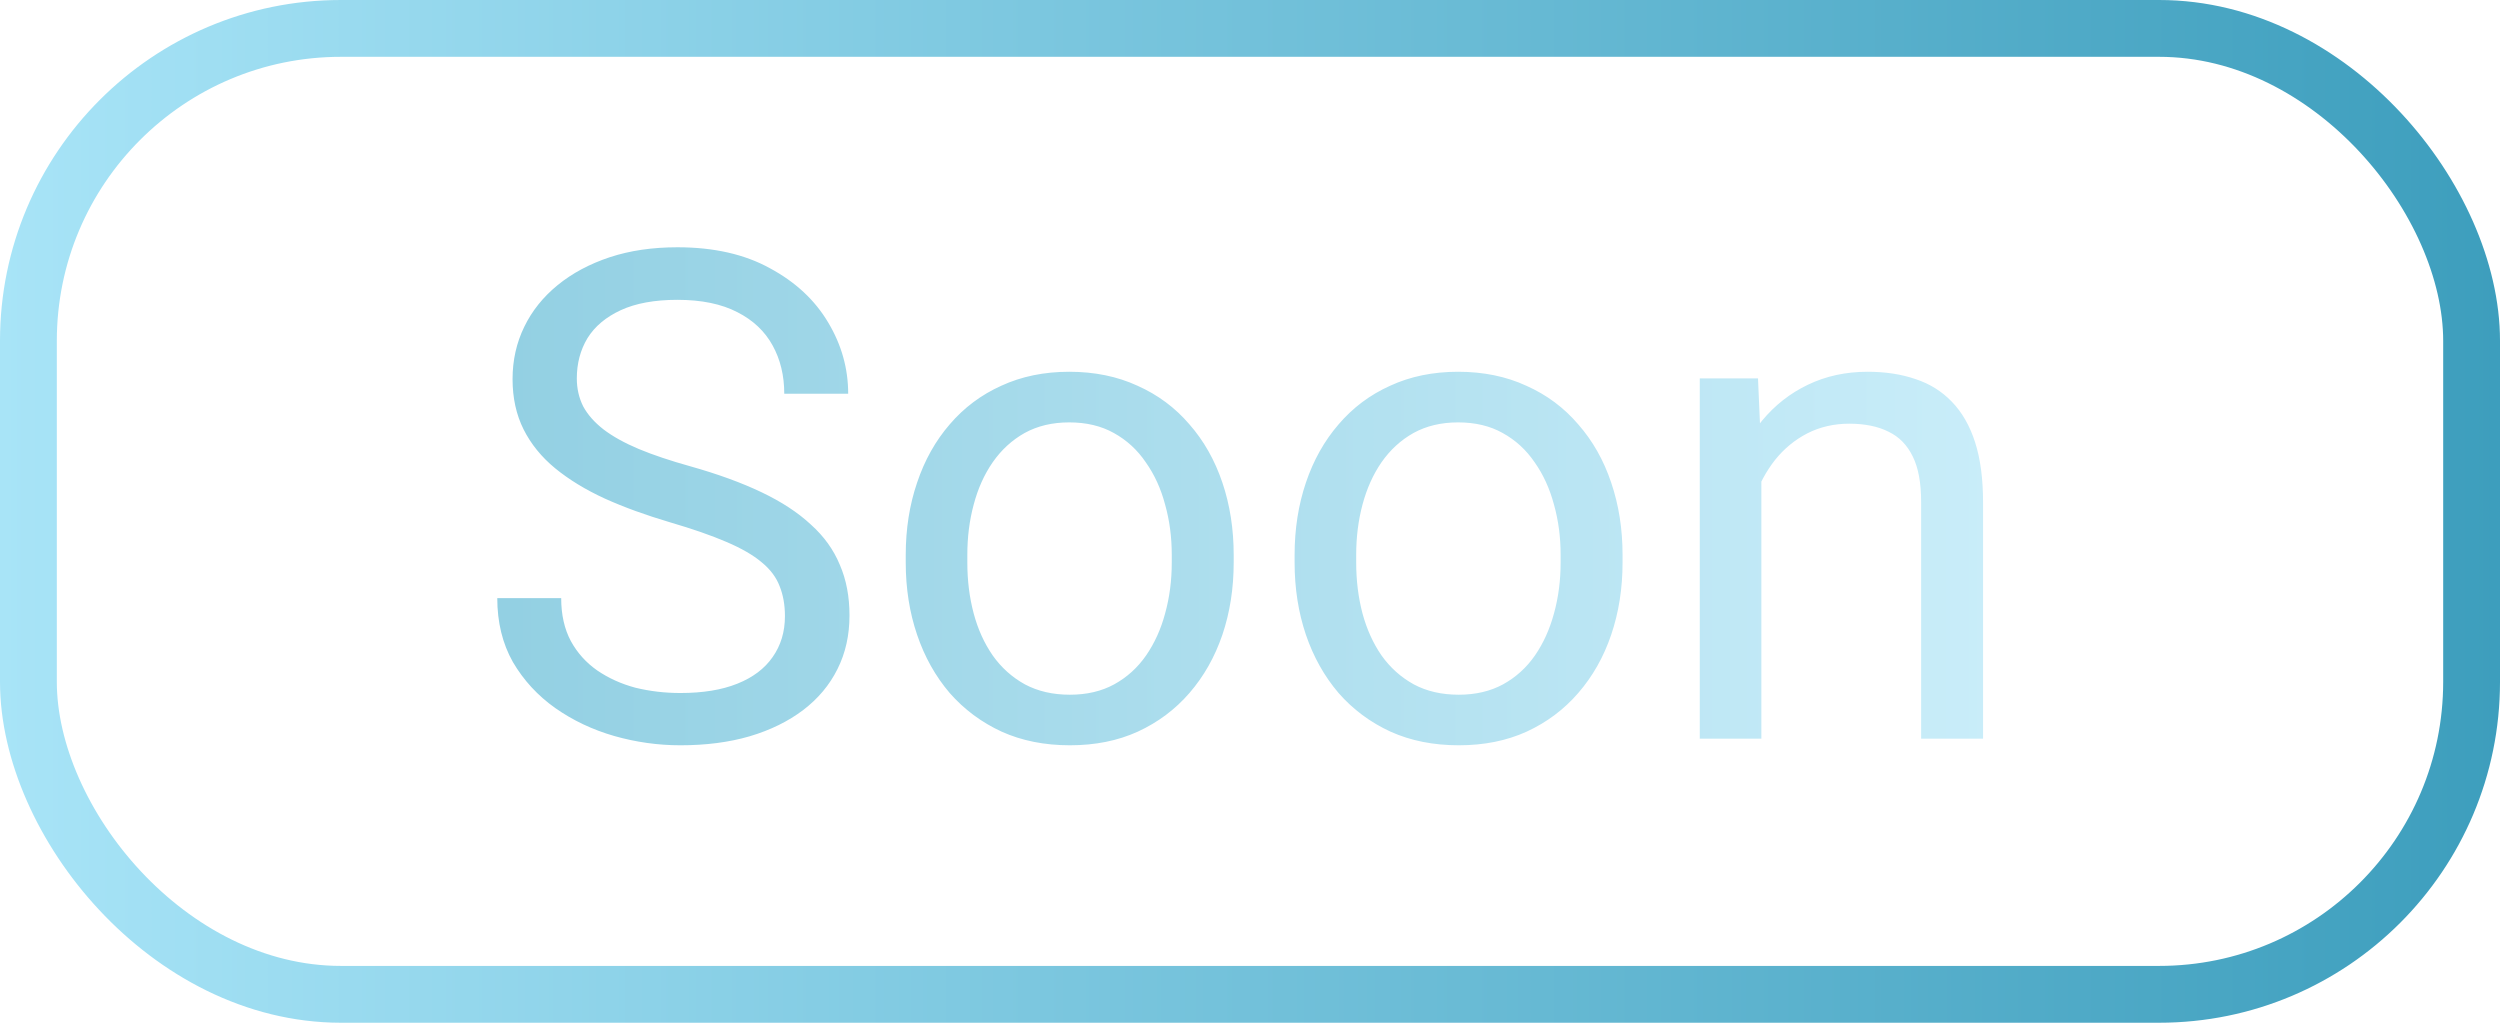 <svg width="44" height="18" viewBox="0 0 44 18" fill="none" xmlns="http://www.w3.org/2000/svg">
<rect x="0.5" y="0.5" width="43" height="17" rx="5.5" stroke="url(#paint0_linear_2565_26360)"/>
<path d="M13.815 10.844C13.815 10.645 13.783 10.469 13.721 10.316C13.662 10.16 13.557 10.02 13.404 9.895C13.256 9.77 13.049 9.65 12.783 9.537C12.521 9.424 12.19 9.309 11.787 9.191C11.365 9.066 10.984 8.928 10.645 8.775C10.305 8.619 10.014 8.441 9.771 8.242C9.529 8.043 9.344 7.814 9.215 7.557C9.086 7.299 9.021 7.004 9.021 6.672C9.021 6.34 9.09 6.033 9.227 5.752C9.363 5.471 9.559 5.227 9.812 5.02C10.07 4.809 10.377 4.645 10.732 4.527C11.088 4.41 11.484 4.352 11.922 4.352C12.562 4.352 13.105 4.475 13.551 4.721C14 4.963 14.342 5.281 14.576 5.676C14.81 6.066 14.928 6.484 14.928 6.93H13.803C13.803 6.609 13.734 6.326 13.598 6.08C13.461 5.83 13.254 5.635 12.977 5.494C12.699 5.35 12.348 5.277 11.922 5.277C11.52 5.277 11.188 5.338 10.926 5.459C10.664 5.58 10.469 5.744 10.34 5.951C10.215 6.158 10.152 6.395 10.152 6.66C10.152 6.84 10.19 7.004 10.264 7.152C10.342 7.297 10.461 7.432 10.621 7.557C10.785 7.682 10.992 7.797 11.242 7.902C11.496 8.008 11.799 8.109 12.15 8.207C12.635 8.344 13.053 8.496 13.404 8.664C13.756 8.832 14.045 9.021 14.271 9.232C14.502 9.439 14.672 9.676 14.781 9.941C14.895 10.203 14.951 10.5 14.951 10.832C14.951 11.18 14.881 11.494 14.74 11.775C14.6 12.057 14.398 12.297 14.137 12.496C13.875 12.695 13.56 12.85 13.193 12.959C12.83 13.065 12.424 13.117 11.975 13.117C11.58 13.117 11.191 13.062 10.809 12.953C10.43 12.844 10.084 12.68 9.771 12.461C9.463 12.242 9.215 11.973 9.027 11.652C8.844 11.328 8.752 10.953 8.752 10.527H9.877C9.877 10.82 9.934 11.072 10.047 11.283C10.16 11.49 10.315 11.662 10.51 11.799C10.709 11.935 10.934 12.037 11.184 12.104C11.438 12.166 11.701 12.197 11.975 12.197C12.369 12.197 12.703 12.143 12.977 12.033C13.25 11.924 13.457 11.768 13.598 11.565C13.742 11.361 13.815 11.121 13.815 10.844ZM15.941 9.9V9.766C15.941 9.309 16.008 8.885 16.141 8.494C16.273 8.1 16.465 7.758 16.715 7.469C16.965 7.176 17.268 6.949 17.623 6.789C17.979 6.625 18.377 6.543 18.818 6.543C19.264 6.543 19.664 6.625 20.02 6.789C20.379 6.949 20.684 7.176 20.934 7.469C21.188 7.758 21.381 8.1 21.514 8.494C21.646 8.885 21.713 9.309 21.713 9.766V9.9C21.713 10.357 21.646 10.781 21.514 11.172C21.381 11.562 21.188 11.904 20.934 12.197C20.684 12.486 20.381 12.713 20.025 12.877C19.674 13.037 19.275 13.117 18.83 13.117C18.385 13.117 17.984 13.037 17.629 12.877C17.273 12.713 16.969 12.486 16.715 12.197C16.465 11.904 16.273 11.562 16.141 11.172C16.008 10.781 15.941 10.357 15.941 9.9ZM17.025 9.766V9.9C17.025 10.217 17.062 10.516 17.137 10.797C17.211 11.074 17.322 11.32 17.471 11.535C17.623 11.75 17.812 11.92 18.039 12.045C18.266 12.166 18.529 12.227 18.83 12.227C19.127 12.227 19.387 12.166 19.609 12.045C19.836 11.92 20.023 11.75 20.172 11.535C20.32 11.32 20.432 11.074 20.506 10.797C20.584 10.516 20.623 10.217 20.623 9.9V9.766C20.623 9.453 20.584 9.158 20.506 8.881C20.432 8.6 20.318 8.352 20.166 8.137C20.018 7.918 19.83 7.746 19.604 7.621C19.381 7.496 19.119 7.434 18.818 7.434C18.521 7.434 18.26 7.496 18.033 7.621C17.811 7.746 17.623 7.918 17.471 8.137C17.322 8.352 17.211 8.6 17.137 8.881C17.062 9.158 17.025 9.453 17.025 9.766ZM22.785 9.9V9.766C22.785 9.309 22.852 8.885 22.984 8.494C23.117 8.1 23.309 7.758 23.559 7.469C23.809 7.176 24.111 6.949 24.467 6.789C24.822 6.625 25.221 6.543 25.662 6.543C26.107 6.543 26.508 6.625 26.863 6.789C27.223 6.949 27.527 7.176 27.777 7.469C28.031 7.758 28.225 8.1 28.357 8.494C28.49 8.885 28.557 9.309 28.557 9.766V9.9C28.557 10.357 28.49 10.781 28.357 11.172C28.225 11.562 28.031 11.904 27.777 12.197C27.527 12.486 27.225 12.713 26.869 12.877C26.518 13.037 26.119 13.117 25.674 13.117C25.229 13.117 24.828 13.037 24.473 12.877C24.117 12.713 23.812 12.486 23.559 12.197C23.309 11.904 23.117 11.562 22.984 11.172C22.852 10.781 22.785 10.357 22.785 9.9ZM23.869 9.766V9.9C23.869 10.217 23.906 10.516 23.98 10.797C24.055 11.074 24.166 11.32 24.314 11.535C24.467 11.75 24.656 11.92 24.883 12.045C25.109 12.166 25.373 12.227 25.674 12.227C25.971 12.227 26.23 12.166 26.453 12.045C26.68 11.92 26.867 11.75 27.016 11.535C27.164 11.32 27.275 11.074 27.35 10.797C27.428 10.516 27.467 10.217 27.467 9.9V9.766C27.467 9.453 27.428 9.158 27.35 8.881C27.275 8.6 27.162 8.352 27.01 8.137C26.861 7.918 26.674 7.746 26.447 7.621C26.225 7.496 25.963 7.434 25.662 7.434C25.365 7.434 25.104 7.496 24.877 7.621C24.654 7.746 24.467 7.918 24.314 8.137C24.166 8.352 24.055 8.6 23.98 8.881C23.906 9.158 23.869 9.453 23.869 9.766ZM31 8.014V13H29.916V6.66H30.941L31 8.014ZM30.742 9.59L30.291 9.572C30.295 9.139 30.359 8.738 30.484 8.371C30.609 8 30.785 7.678 31.012 7.404C31.238 7.131 31.508 6.92 31.82 6.771C32.137 6.619 32.486 6.543 32.869 6.543C33.182 6.543 33.463 6.586 33.713 6.672C33.963 6.754 34.176 6.887 34.352 7.07C34.531 7.254 34.668 7.492 34.762 7.785C34.855 8.074 34.902 8.428 34.902 8.846V13H33.812V8.834C33.812 8.502 33.764 8.236 33.666 8.037C33.568 7.834 33.426 7.688 33.238 7.598C33.051 7.504 32.82 7.457 32.547 7.457C32.277 7.457 32.031 7.514 31.809 7.627C31.59 7.74 31.4 7.896 31.24 8.096C31.084 8.295 30.961 8.523 30.871 8.781C30.785 9.035 30.742 9.305 30.742 9.59Z" fill="url(#paint1_linear_2565_26360)"/>
<defs>
<linearGradient id="paint0_linear_2565_26360" x1="0" y1="9" x2="44" y2="9" gradientUnits="userSpaceOnUse">
<stop stop-color="#A8E4F7"/>
<stop offset="1" stop-color="#3D9EBD"/>
</linearGradient>
<linearGradient id="paint1_linear_2565_26360" x1="8" y1="9" x2="36" y2="9" gradientUnits="userSpaceOnUse">
<stop stop-color="#91CFE2"/>
<stop offset="1" stop-color="#CBEEFA"/>
</linearGradient>
</defs>
</svg>
